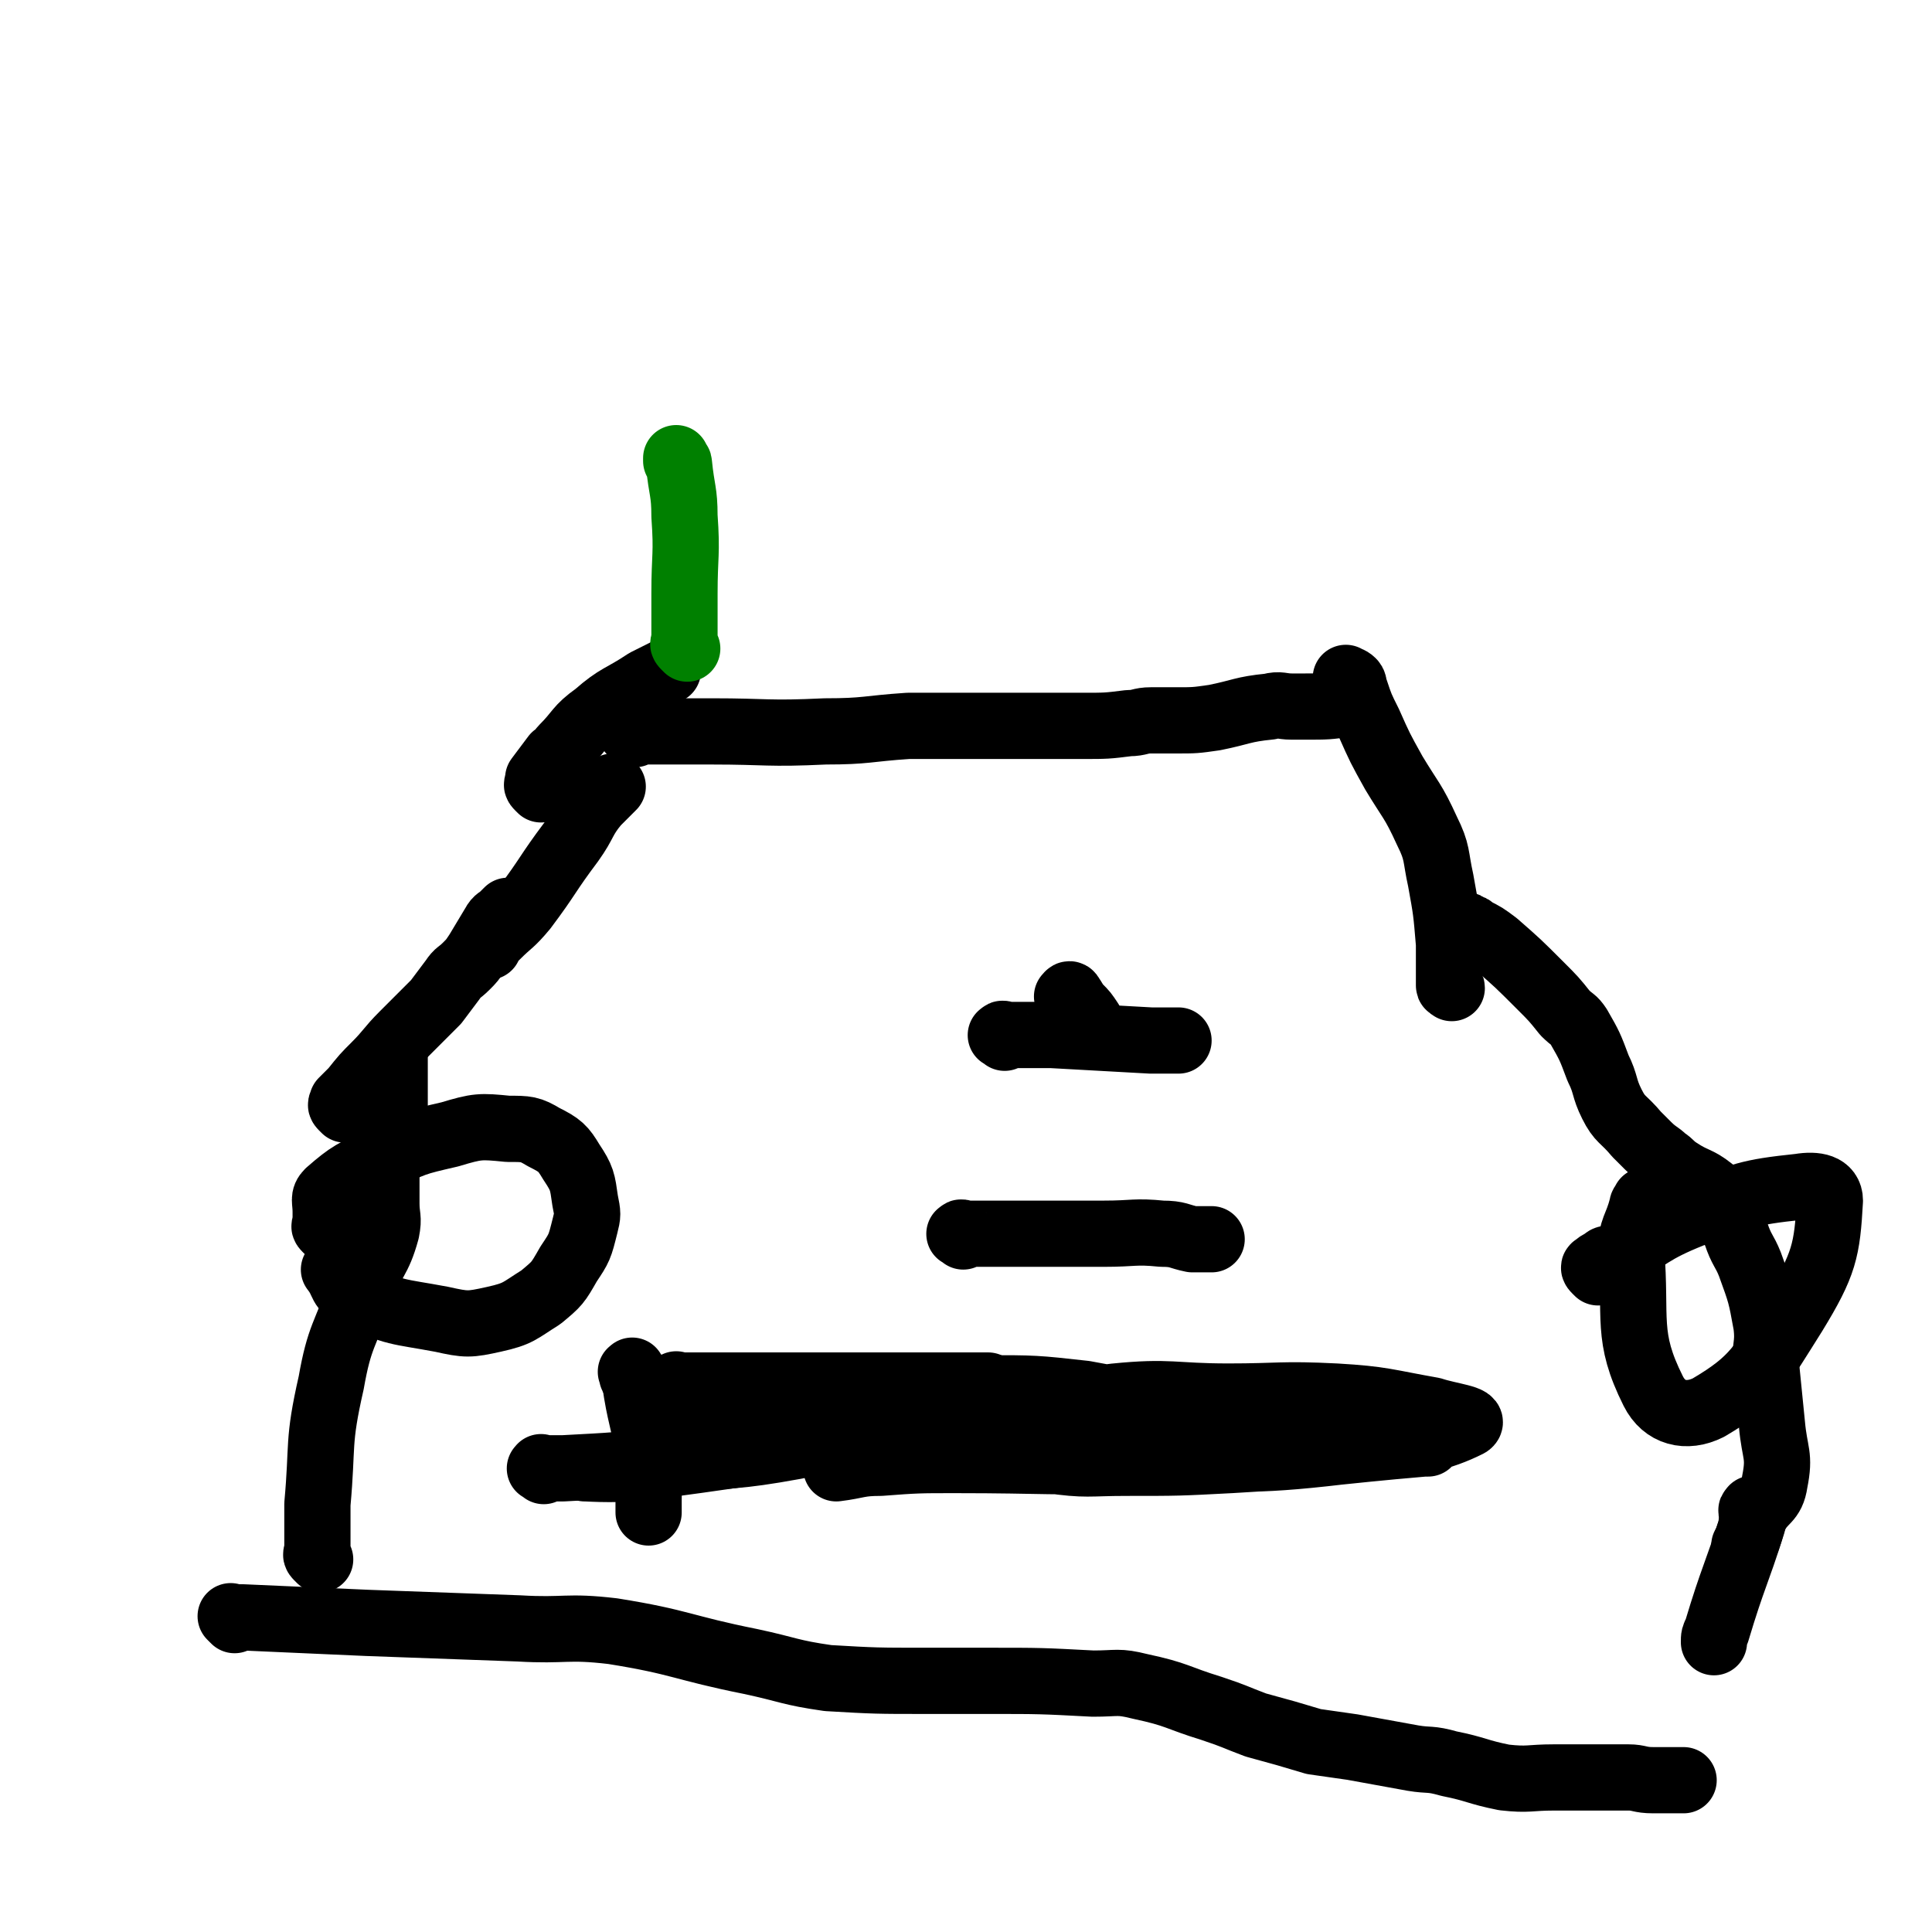 <svg viewBox='0 0 700 700' version='1.1' xmlns='http://www.w3.org/2000/svg' xmlns:xlink='http://www.w3.org/1999/xlink'><g fill='none' stroke='#000000' stroke-width='24' stroke-linecap='round' stroke-linejoin='round'><path d='M116,565c-1,-1 -1,-1 -1,-1 -1,-1 0,-1 0,-2 0,0 0,0 0,0 0,-6 0,-6 0,-11 0,-3 0,-3 0,-6 2,-22 0,-22 5,-44 3,-17 5,-17 11,-34 4,-11 6,-10 9,-21 1,-5 0,-5 0,-10 0,-4 0,-4 0,-9 0,-2 0,-2 0,-4 0,-4 1,-4 1,-8 1,-3 1,-3 1,-5 0,-3 1,-3 1,-5 0,-3 0,-3 0,-6 0,-4 0,-4 0,-8 0,-3 0,-3 0,-6 0,-2 0,-2 0,-4 '/><path d='M125,402c-1,-1 -1,-1 -1,-1 -1,-1 0,-1 0,-1 0,-1 0,-1 0,-1 1,-1 1,-1 2,-2 1,-1 1,-1 2,-2 4,-5 4,-5 8,-9 5,-5 5,-6 10,-11 6,-6 6,-6 12,-12 3,-4 3,-4 6,-8 2,-3 2,-2 5,-5 2,-2 2,-2 4,-5 3,-5 3,-5 6,-10 1,-2 2,-2 3,-3 1,-1 1,-1 2,-2 '/><path d='M177,343c-1,-1 -2,-1 -1,-1 0,-1 0,0 1,0 1,-1 1,-1 3,-3 5,-5 5,-4 10,-10 9,-12 8,-12 17,-24 5,-7 4,-8 9,-14 3,-3 3,-3 6,-6 '/><path d='M196,286c-1,-1 -1,-1 -1,-1 -1,-1 0,-1 0,-1 0,-1 0,-1 0,-2 0,0 0,0 0,0 3,-4 3,-4 6,-8 2,-1 2,-2 3,-3 6,-6 5,-7 12,-12 8,-7 9,-6 18,-12 4,-2 4,-2 8,-4 '/><path d='M230,266c-1,-1 -2,-1 -1,-1 0,-1 0,0 1,0 2,0 2,0 5,0 1,0 1,0 3,0 1,0 1,0 3,0 8,0 8,0 17,0 20,0 20,1 41,0 15,0 15,-1 30,-2 7,0 7,0 13,0 4,0 4,0 7,0 4,0 4,0 8,0 6,0 6,0 11,0 6,0 6,0 12,0 6,0 6,0 12,0 9,0 9,0 17,-1 4,0 4,-1 8,-1 5,0 5,0 9,0 7,0 7,0 14,-1 10,-2 10,-3 20,-4 4,-1 4,0 8,0 3,0 3,0 5,0 8,0 8,0 15,-1 1,0 1,0 1,0 '/><path d='M489,247c-1,-1 -2,-2 -1,-1 0,0 1,0 2,1 1,1 0,2 1,3 2,6 2,6 5,12 4,9 4,9 9,18 6,10 7,10 12,21 4,8 3,9 5,18 2,11 2,11 3,23 0,3 0,4 0,7 0,3 0,3 0,6 0,1 0,1 0,2 0,1 1,0 1,1 '/><path d='M531,336c-1,-1 -1,-1 -1,-1 -1,-1 0,0 0,0 0,0 0,0 0,0 1,0 1,0 2,1 1,0 1,0 2,1 4,2 4,2 8,5 8,7 8,7 16,15 5,5 5,5 9,10 3,3 3,2 5,5 4,7 4,7 7,15 3,6 2,7 5,13 3,6 4,5 9,11 2,2 2,2 4,4 3,3 4,3 6,5 3,2 2,2 5,4 6,4 7,3 12,7 4,3 4,3 6,7 2,4 1,5 3,9 2,6 3,6 5,11 4,11 4,11 6,22 1,8 -1,8 0,16 1,10 1,10 2,20 1,11 3,11 1,21 -1,7 -4,6 -7,12 -2,3 -1,3 -2,6 -1,3 -1,3 -2,5 '/><path d='M636,548c-1,-1 -1,-2 -1,-1 -1,0 0,1 0,2 0,1 0,2 0,3 -6,19 -7,19 -13,39 -1,2 -1,2 -1,4 '/><path d='M85,587c-1,-1 -1,-1 -1,-1 -1,-1 0,0 0,0 1,0 1,0 2,0 1,0 1,0 2,0 22,1 22,1 45,2 27,1 27,1 55,2 17,1 17,-1 34,1 25,4 25,6 50,11 14,3 14,4 28,6 17,1 18,1 35,1 12,0 12,0 23,0 19,0 19,0 38,1 9,0 9,-1 17,1 14,3 13,4 26,8 9,3 8,3 16,6 11,3 11,3 21,6 7,1 7,1 14,2 11,2 11,2 22,4 6,1 6,0 13,2 10,2 10,3 20,5 9,1 9,0 18,0 5,0 5,0 11,0 8,0 8,0 16,0 4,0 4,1 9,1 3,0 3,0 6,0 1,0 1,0 2,0 2,0 2,0 3,0 '/><path d='M230,498c-1,-1 -1,-2 -1,-1 -1,0 0,0 0,1 0,1 0,1 1,2 2,14 3,13 5,27 1,8 0,8 0,16 0,2 0,2 0,5 0,0 0,0 0,0 '/><path d='M197,533c-1,-1 -2,-1 -1,-1 0,-1 0,0 1,0 1,0 2,0 3,0 2,0 2,0 4,0 19,-1 19,-1 38,-3 23,-2 24,-1 46,-5 11,-2 11,-5 21,-8 2,-1 3,0 5,0 '/><path d='M246,503c-1,-1 -2,-1 -1,-1 0,-1 0,0 1,0 1,0 1,0 3,0 11,0 11,0 22,0 22,0 22,0 44,0 18,0 18,0 36,0 3,0 3,0 7,0 0,0 0,0 0,0 '/><path d='M250,523c-1,-1 -1,-1 -1,-1 -1,-1 0,-1 0,-2 1,-1 1,-1 2,-1 26,-7 26,-9 53,-13 26,-4 26,-3 52,-3 19,0 19,0 37,2 11,2 11,2 21,5 11,4 11,5 22,8 13,4 14,4 27,5 9,1 9,0 18,0 10,0 10,0 19,0 9,0 10,0 17,0 1,0 0,0 -1,0 -35,3 -35,4 -70,6 -19,1 -19,1 -38,1 -14,0 -14,1 -28,-1 -26,-4 -26,-5 -52,-11 -10,-1 -10,-2 -20,-3 -4,0 -4,1 -9,1 -11,2 -11,2 -22,3 -4,1 -13,1 -9,1 27,1 35,3 70,2 58,-3 58,-6 116,-10 11,-1 12,-2 23,0 6,2 16,5 12,6 -20,6 -31,8 -62,7 -61,-1 -61,-12 -121,-10 -38,1 -38,8 -75,15 -10,2 -21,2 -19,2 2,0 13,1 26,-1 83,-11 83,-15 166,-25 20,-2 21,0 41,0 19,0 19,-1 39,0 17,1 18,2 35,5 6,2 16,3 13,5 -10,5 -19,7 -39,9 -40,5 -40,3 -80,4 -33,1 -33,0 -67,0 -13,0 -14,0 -27,1 -8,0 -8,1 -16,2 0,0 0,0 0,0 '/><path d='M119,446c-1,-1 -1,-1 -1,-1 -1,-1 0,-1 0,-1 0,-1 0,-1 0,-2 0,-1 0,-2 0,-3 0,-4 -1,-5 1,-7 8,-7 9,-7 19,-12 12,-6 12,-6 25,-9 10,-3 11,-3 21,-2 7,0 8,0 13,3 6,3 7,4 10,9 4,6 4,7 5,14 1,5 1,5 0,9 -2,8 -2,8 -6,14 -4,7 -4,7 -10,12 -8,5 -8,6 -17,8 -9,2 -10,2 -19,0 -16,-3 -17,-2 -31,-9 -6,-2 -4,-4 -8,-9 '/><path d='M579,461c-1,-1 -1,-1 -1,-1 -1,-1 0,-1 0,-1 1,-1 1,-1 3,-2 1,-1 1,-1 3,-1 14,-8 14,-10 29,-16 19,-7 20,-8 39,-10 6,-1 11,0 11,5 -1,18 -2,23 -13,41 -12,19 -14,24 -31,34 -8,4 -16,2 -20,-6 -10,-20 -6,-26 -8,-51 0,-8 2,-8 4,-16 0,-1 1,-1 1,-2 '/><path d='M349,448c-1,-1 -2,-1 -1,-1 0,-1 1,0 2,0 1,0 1,0 2,0 9,0 9,0 17,0 16,0 16,0 31,0 11,0 11,-1 21,0 6,0 6,1 11,2 3,0 3,0 6,0 1,0 1,0 1,0 '/><path d='M388,362c-1,-1 -2,-1 -1,-1 0,-1 1,-1 1,0 1,1 1,1 1,2 1,1 1,1 2,2 2,2 2,2 4,5 '/><path d='M364,376c-1,-1 -2,-1 -1,-1 0,-1 1,0 2,0 0,0 0,0 1,0 4,0 4,0 9,0 3,0 3,0 6,0 18,1 18,1 36,2 4,0 4,0 7,0 2,0 2,0 3,0 '/></g>
<g fill='none' stroke='#008000' stroke-width='24' stroke-linecap='round' stroke-linejoin='round'><path d='M249,235c-1,-1 -1,-1 -1,-1 -1,-1 0,-1 0,-1 0,-6 0,-6 0,-12 0,-3 0,-3 0,-6 0,-14 1,-14 0,-28 0,-9 -1,-9 -2,-19 0,-1 -1,-1 -1,-1 0,-1 0,-1 0,-1 '/></g>
</svg>